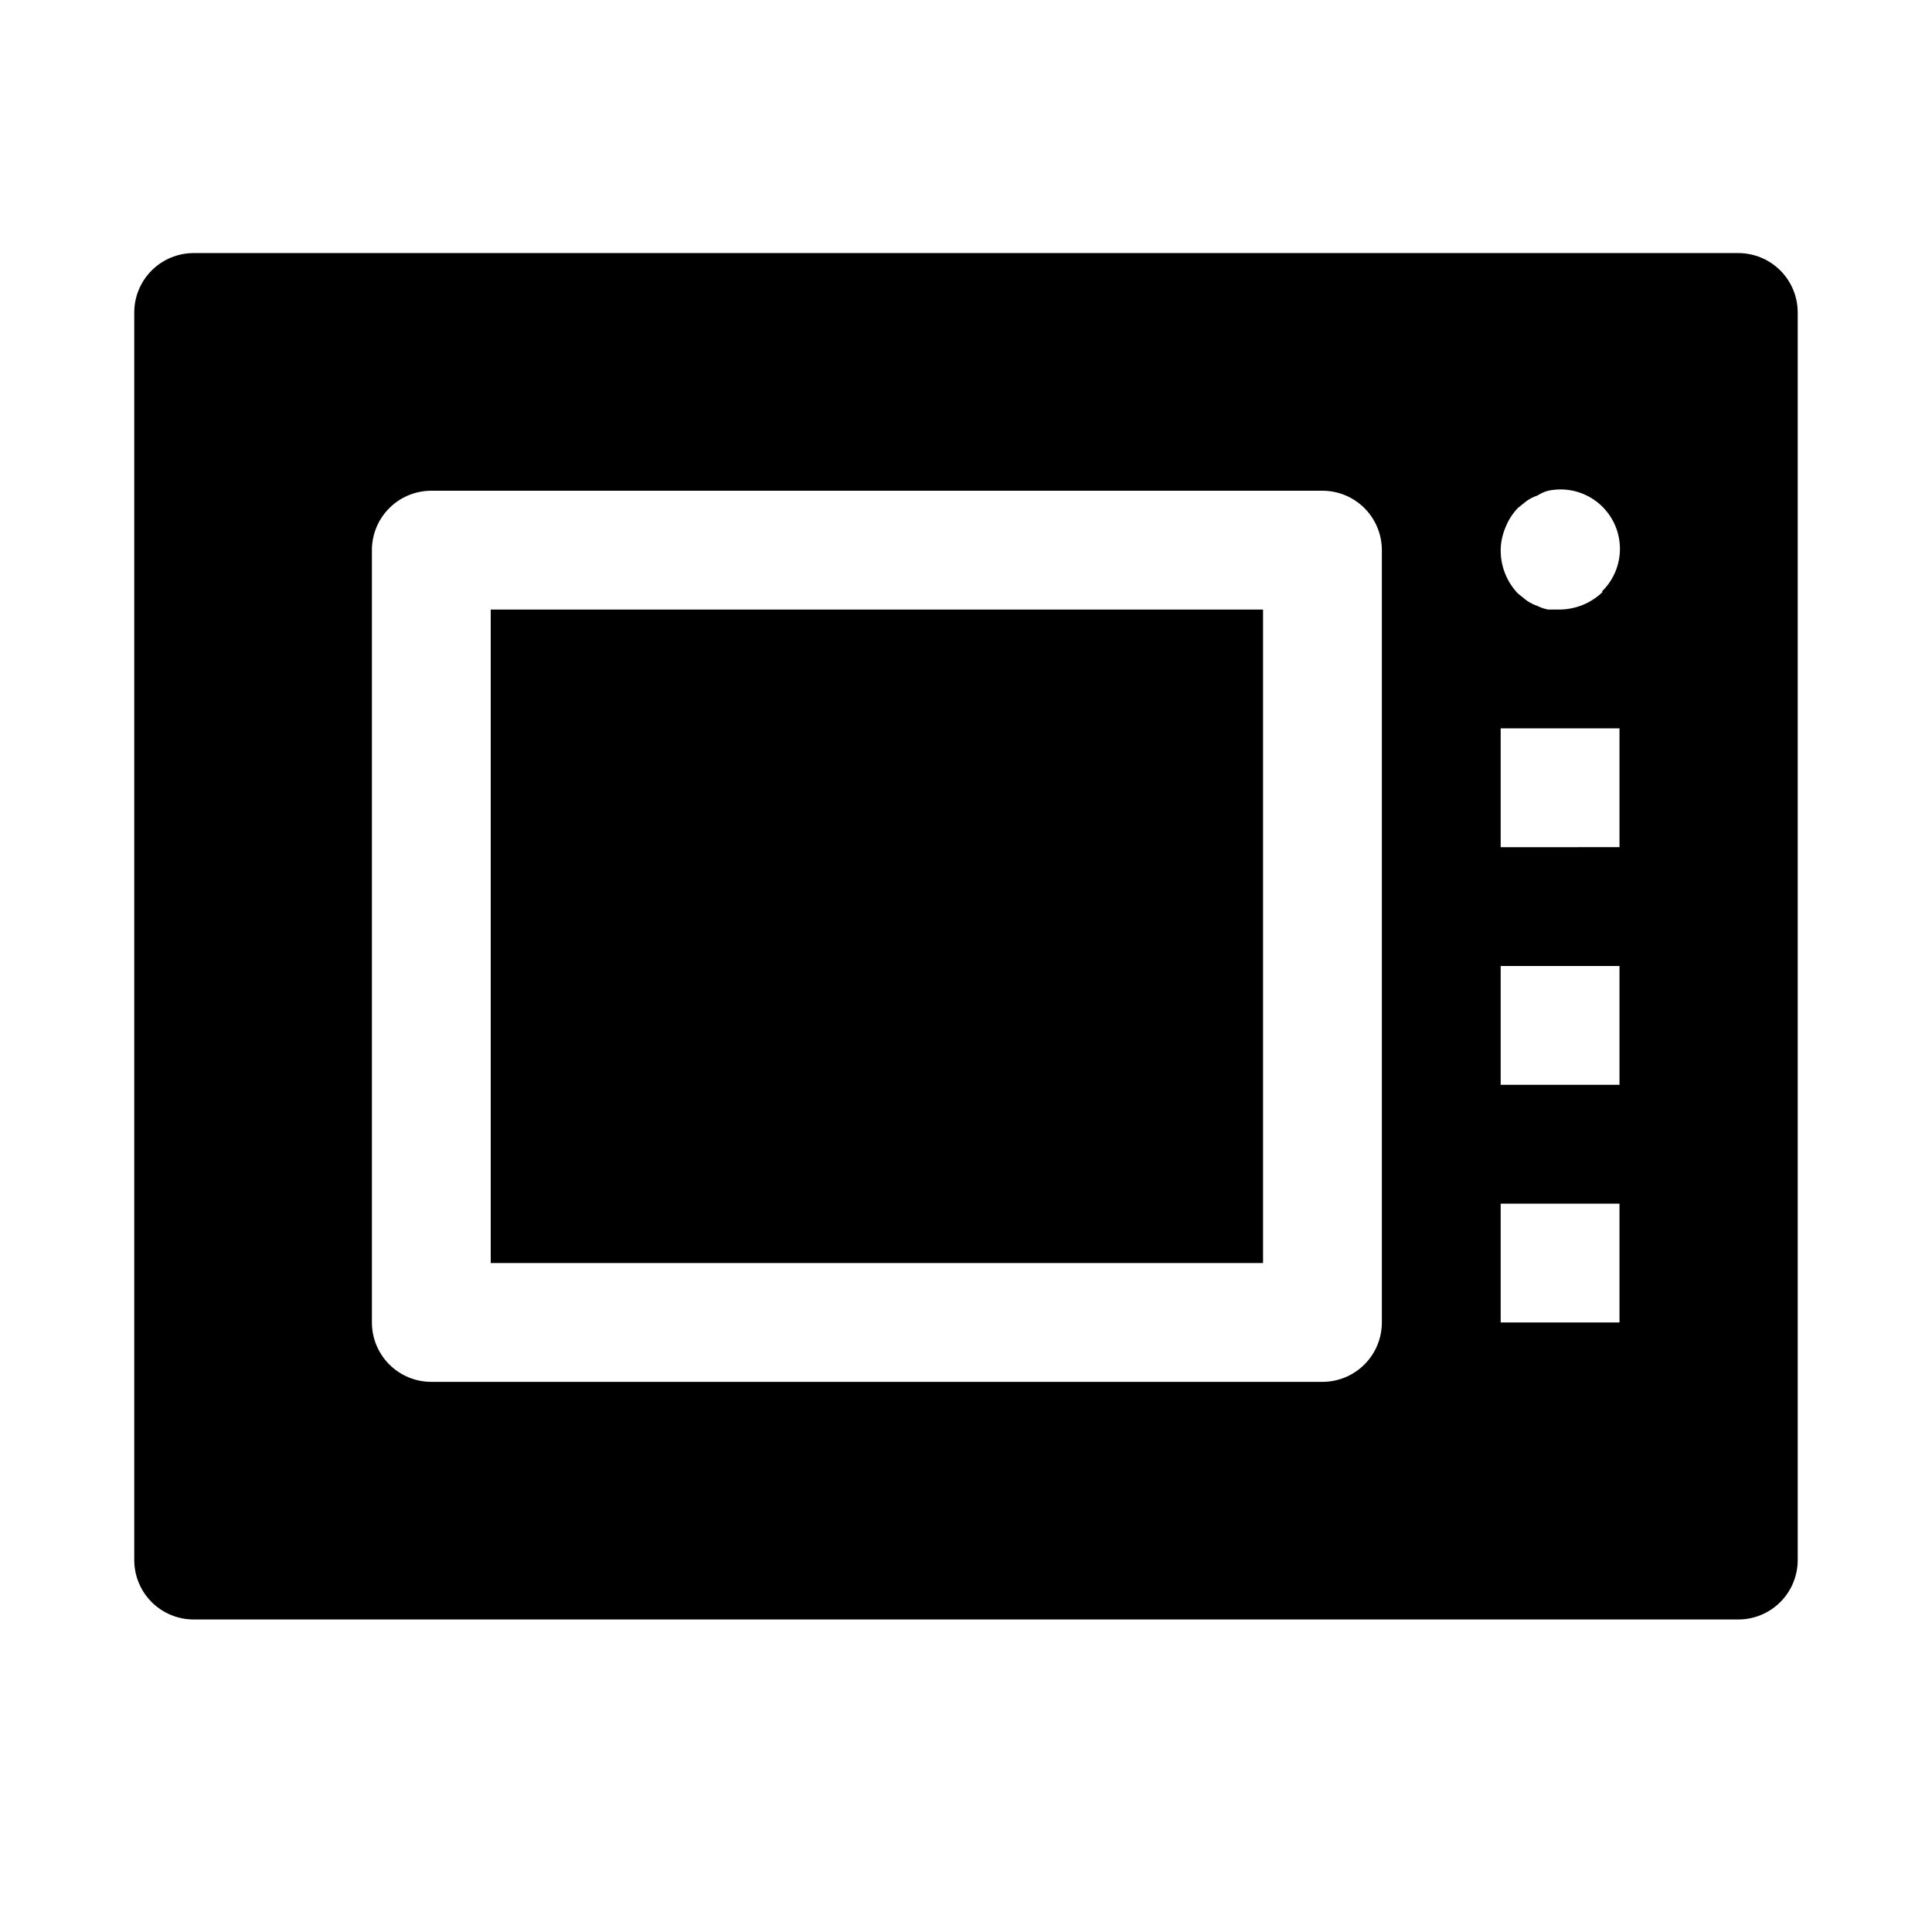 <?xml version="1.0" encoding="UTF-8"?>
<!-- Uploaded to: ICON Repo, www.svgrepo.com, Generator: ICON Repo Mixer Tools -->
<svg fill="#000000" width="800px" height="800px" version="1.1" viewBox="144 144 512 512" xmlns="http://www.w3.org/2000/svg">
 <g>
  <path d="m274.05 305.54h204.67v173.18h-204.67z"/>
  <path d="m604.67 211.07h-409.35c-4.176 0-8.18 1.66-11.133 4.609-2.949 2.953-4.609 6.957-4.609 11.133v330.62c0 4.176 1.66 8.18 4.609 11.133 2.953 2.953 6.957 4.613 11.133 4.613h409.35c4.176 0 8.18-1.66 11.133-4.613 2.953-2.953 4.609-6.957 4.609-11.133v-330.62c0-4.176-1.656-8.18-4.609-11.133-2.953-2.949-6.957-4.609-11.133-4.609zm-94.465 283.39c0 4.176-1.66 8.184-4.613 11.133-2.949 2.953-6.957 4.613-11.133 4.613h-236.16c-4.176 0-8.18-1.66-11.133-4.613-2.953-2.949-4.609-6.957-4.609-11.133v-204.67c0-4.176 1.656-8.18 4.609-11.133s6.957-4.609 11.133-4.609h236.16c4.176 0 8.184 1.656 11.133 4.609 2.953 2.953 4.613 6.957 4.613 11.133zm62.977 0h-31.488v-31.484h31.488zm0-62.977-31.488 0.004v-31.488h31.488zm0-62.977-31.488 0.004v-31.488h31.488zm-4.566-67.543v0.004c-3.016 2.875-7.008 4.508-11.18 4.566h-3.148c-0.984-0.172-1.941-0.492-2.832-0.945-1.004-0.344-1.957-0.82-2.836-1.418l-2.363-1.891 0.004 0.004c-2.953-3.098-4.59-7.219-4.566-11.496 0.023-2.055 0.453-4.09 1.258-5.981 0.75-1.934 1.875-3.699 3.309-5.195l2.363-1.891h-0.004c0.879-0.598 1.832-1.074 2.836-1.418 0.875-0.562 1.828-0.988 2.832-1.258 4.473-0.949 9.133 0.09 12.773 2.848 3.644 2.762 5.91 6.965 6.207 11.527 0.297 4.559-1.398 9.023-4.652 12.23z"/>
 </g>
</svg>